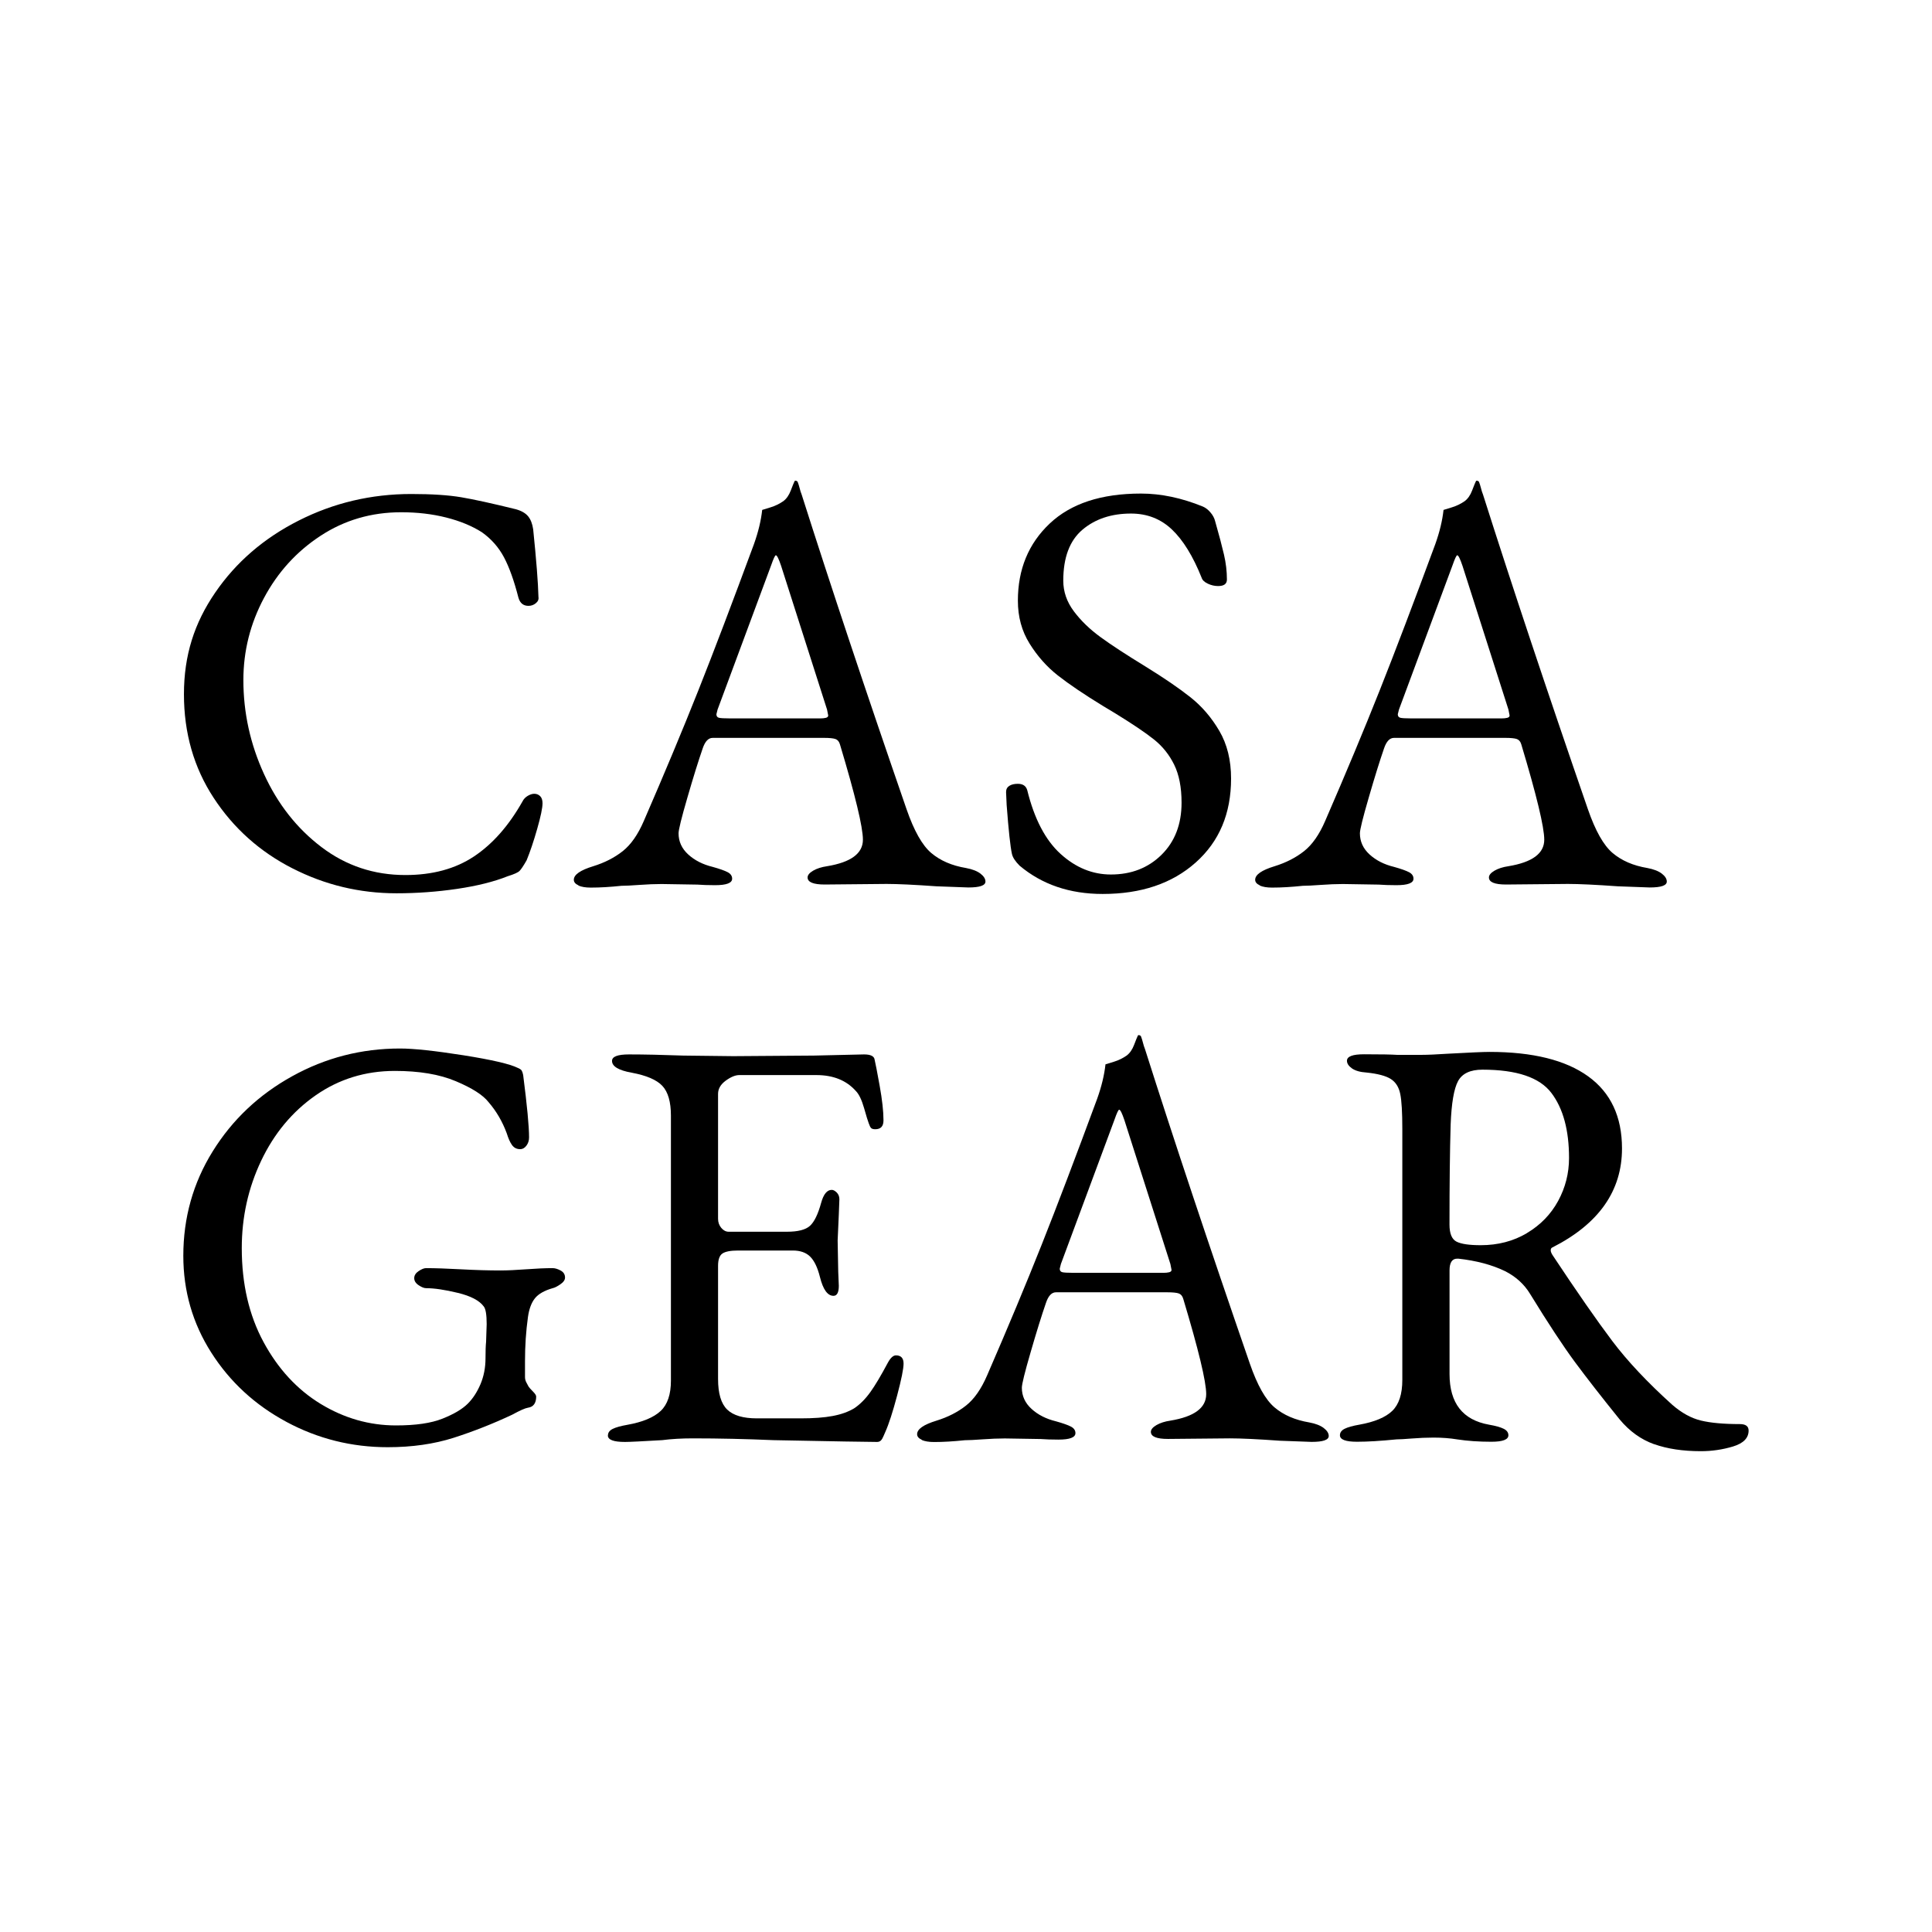 <?xml version="1.0" encoding="UTF-8"?><svg id="a" xmlns="http://www.w3.org/2000/svg" viewBox="0 0 432 432"><path d="M65.36,194.15c-7.29-3.73-13.15-8.97-17.58-15.74-4.43-6.76-6.65-14.48-6.65-23.18s2.32-15.91,6.98-22.71c4.65-6.8,10.88-12.18,18.7-16.13,7.81-3.95,16.2-5.93,25.15-5.93,4.56,0,8.27.24,11.13.72,2.85.48,6.96,1.38,12.31,2.7,1.23.35,2.13.88,2.7,1.58.57.7.94,1.67,1.12,2.9.7,6.85,1.1,11.9,1.18,15.14.09.53-.11.99-.59,1.38-.48.4-1.03.59-1.65.59-1.14,0-1.89-.61-2.24-1.84-.97-3.77-2.04-6.78-3.23-9.02-1.19-2.24-2.83-4.1-4.94-5.6-2.2-1.4-4.85-2.5-7.97-3.29-3.12-.79-6.48-1.18-10.07-1.18-6.67,0-12.69,1.76-18.04,5.27-5.36,3.51-9.57,8.14-12.64,13.89-3.07,5.75-4.61,11.87-4.61,18.37,0,7.29,1.54,14.29,4.61,21,3.07,6.72,7.35,12.16,12.84,16.33,5.49,4.17,11.74,6.26,18.76,6.26,6.06,0,11.17-1.38,15.34-4.15,4.17-2.77,7.79-6.87,10.86-12.31.26-.53.66-.94,1.18-1.25.53-.31,1.01-.46,1.45-.46.53,0,.97.18,1.32.53.35.35.53.88.53,1.58,0,1.05-.4,2.96-1.19,5.73s-1.58,5.12-2.37,7.04c-.7,1.23-1.23,2.02-1.58,2.37s-1.23.75-2.63,1.18c-3.07,1.23-6.85,2.17-11.32,2.83-4.48.66-9,.99-13.56.99-8.25,0-16.02-1.87-23.31-5.6Z"/><path d="M129.36,197.97c-.7-.31-1.05-.72-1.05-1.25,0-1.14,1.45-2.15,4.34-3.03,2.55-.79,4.74-1.91,6.58-3.36,1.84-1.45,3.42-3.71,4.74-6.78,4.65-10.71,8.71-20.43,12.18-29.17,3.47-8.73,7.61-19.64,12.44-32.72.97-2.72,1.58-5.27,1.84-7.64.26-.09.9-.28,1.91-.59,1.01-.31,1.95-.77,2.83-1.38.7-.53,1.25-1.32,1.65-2.37s.68-1.75.86-2.11c.09-.09.2-.11.33-.07.13.05.24.11.33.2.17.44.33.92.46,1.45.13.53.28,1.01.46,1.45,6.5,20.46,14.31,43.89,23.44,70.32,1.67,4.83,3.51,8.1,5.53,9.81,2.02,1.71,4.61,2.83,7.77,3.36,1.4.26,2.48.68,3.23,1.25.74.57,1.12,1.16,1.12,1.78,0,.88-1.27,1.32-3.82,1.32l-7.11-.26c-4.92-.35-8.65-.53-11.19-.53l-13.83.13c-2.55,0-3.82-.53-3.82-1.58,0-.53.42-1.03,1.25-1.52.83-.48,1.86-.81,3.09-.99,5.35-.88,8.03-2.85,8.03-5.93,0-2.81-1.71-9.92-5.14-21.33-.18-.61-.51-1.01-.99-1.18-.48-.17-1.34-.26-2.57-.26h-24.89c-.97,0-1.71.79-2.24,2.37-.97,2.81-2.11,6.47-3.42,11-1.32,4.52-1.97,7.18-1.97,7.97,0,1.84.72,3.42,2.17,4.74s3.27,2.24,5.46,2.77c1.58.44,2.7.84,3.36,1.19.66.35.99.83.99,1.45,0,.97-1.27,1.45-3.82,1.45-1.58,0-2.9-.05-3.95-.13l-8.03-.13c-1.49,0-3.14.07-4.94.2-1.8.13-3.14.2-4.02.2-2.46.26-4.74.4-6.85.4-1.14,0-2.06-.15-2.77-.46ZM183.34,160.64c.53,0,.96-.04,1.32-.13.35-.09.53-.26.53-.53l-.26-1.32-10.27-32.13c-.53-1.58-.92-2.37-1.18-2.37-.18,0-.53.75-1.05,2.24l-11.98,32.26-.26,1.05c0,.44.2.7.59.79.39.09,1.12.13,2.17.13h20.41Z"/><path d="M227.98,193.56c-.97-.97-1.54-1.84-1.71-2.63-.35-1.58-.75-5.22-1.18-10.93l-.13-2.9c0-.61.24-1.07.72-1.38.48-.31,1.12-.46,1.91-.46,1.14,0,1.84.48,2.11,1.45,1.58,6.41,4.06,11.15,7.44,14.22,3.38,3.07,7.13,4.61,11.26,4.61,4.56,0,8.34-1.47,11.32-4.41,2.98-2.94,4.48-6.82,4.48-11.65,0-3.42-.55-6.25-1.65-8.49-1.1-2.24-2.61-4.13-4.54-5.66-1.93-1.54-4.83-3.49-8.69-5.86l-2.63-1.58c-4.3-2.63-7.68-4.92-10.14-6.85-2.46-1.93-4.57-4.3-6.32-7.11-1.76-2.81-2.63-6.01-2.63-9.61,0-7.02,2.37-12.77,7.11-17.25,4.74-4.48,11.54-6.71,20.41-6.71,4.48,0,9.09.97,13.83,2.9.61.26,1.19.7,1.71,1.32.53.61.88,1.27,1.05,1.97.88,3.07,1.53,5.55,1.97,7.44.44,1.89.66,3.75.66,5.6,0,.97-.66,1.45-1.97,1.45-.79,0-1.56-.18-2.3-.53-.75-.35-1.21-.79-1.38-1.32-1.93-4.83-4.15-8.43-6.65-10.8-2.5-2.37-5.55-3.56-9.15-3.56-4.39,0-8.01,1.21-10.86,3.62-2.85,2.42-4.28,6.21-4.28,11.39,0,2.46.79,4.74,2.37,6.85,1.58,2.11,3.58,4.04,5.99,5.79,2.41,1.76,5.77,3.95,10.07,6.58,4.13,2.55,7.46,4.83,10.01,6.85,2.55,2.02,4.7,4.52,6.45,7.51,1.75,2.99,2.63,6.54,2.63,10.67,0,7.81-2.63,14.07-7.9,18.76-5.27,4.7-12.2,7.04-20.81,7.04-7.37,0-13.56-2.11-18.57-6.32Z"/><path d="M281.71,197.97c-.7-.31-1.05-.72-1.05-1.25,0-1.14,1.45-2.15,4.34-3.03,2.55-.79,4.74-1.91,6.58-3.36,1.84-1.45,3.42-3.71,4.74-6.78,4.65-10.71,8.71-20.43,12.18-29.17,3.47-8.73,7.61-19.64,12.44-32.72.97-2.72,1.58-5.27,1.84-7.64.26-.09.9-.28,1.91-.59,1.01-.31,1.95-.77,2.83-1.38.7-.53,1.25-1.32,1.65-2.37s.68-1.75.86-2.11c.09-.09.2-.11.33-.07.13.05.24.11.33.2.17.44.33.92.46,1.45.13.53.28,1.01.46,1.45,6.5,20.46,14.31,43.89,23.44,70.32,1.67,4.83,3.51,8.1,5.53,9.81,2.02,1.71,4.61,2.83,7.77,3.36,1.4.26,2.48.68,3.23,1.25.74.57,1.12,1.16,1.12,1.78,0,.88-1.27,1.32-3.82,1.32l-7.11-.26c-4.92-.35-8.65-.53-11.19-.53l-13.83.13c-2.55,0-3.82-.53-3.82-1.58,0-.53.42-1.03,1.25-1.52.83-.48,1.86-.81,3.09-.99,5.35-.88,8.03-2.85,8.03-5.93,0-2.81-1.71-9.92-5.14-21.33-.18-.61-.51-1.01-.99-1.18-.48-.17-1.34-.26-2.57-.26h-24.89c-.97,0-1.71.79-2.24,2.37-.97,2.81-2.11,6.47-3.42,11-1.32,4.52-1.97,7.18-1.97,7.97,0,1.84.72,3.42,2.17,4.74s3.27,2.24,5.46,2.77c1.58.44,2.7.84,3.36,1.19.66.35.99.83.99,1.45,0,.97-1.27,1.45-3.82,1.45-1.58,0-2.9-.05-3.95-.13l-8.03-.13c-1.49,0-3.14.07-4.94.2-1.8.13-3.14.2-4.02.2-2.46.26-4.74.4-6.85.4-1.14,0-2.06-.15-2.77-.46ZM335.7,160.64c.53,0,.96-.04,1.32-.13.35-.09.53-.26.53-.53l-.26-1.32-10.27-32.13c-.53-1.58-.92-2.37-1.18-2.37-.18,0-.53.75-1.05,2.24l-11.98,32.26-.26,1.05c0,.44.2.7.59.79.39.09,1.12.13,2.17.13h20.41Z"/><path d="M64.04,317.93c-7.02-3.77-12.62-8.93-16.79-15.47-4.17-6.54-6.26-13.76-6.26-21.66,0-8.51,2.19-16.31,6.58-23.37,4.39-7.07,10.31-12.66,17.78-16.79,7.46-4.13,15.49-6.19,24.1-6.19,3.07,0,7.79.51,14.16,1.51,6.36,1.01,10.42,1.95,12.18,2.83.44.18.72.37.86.59.13.22.24.55.33.99.88,6.85,1.32,11.5,1.32,13.96,0,.7-.2,1.32-.59,1.84-.4.53-.86.79-1.38.79-.79,0-1.4-.31-1.84-.92-.44-.61-.83-1.49-1.18-2.63-.97-2.63-2.33-4.96-4.08-6.98-1.23-1.58-3.67-3.14-7.31-4.67-3.64-1.54-8.19-2.3-13.63-2.3-6.58,0-12.49,1.82-17.71,5.46-5.22,3.64-9.28,8.52-12.18,14.62-2.9,6.1-4.34,12.62-4.34,19.55,0,7.99,1.62,14.99,4.87,21,3.25,6.01,7.51,10.62,12.77,13.83,5.27,3.2,10.88,4.81,16.85,4.81,4.39,0,7.86-.5,10.4-1.52,2.54-1.01,4.43-2.13,5.66-3.36,1.14-1.14,2.08-2.59,2.83-4.35.74-1.76,1.12-3.69,1.12-5.79,0-1.58.04-2.81.13-3.69l.13-3.95c0-2.11-.22-3.42-.66-3.95-.97-1.32-2.9-2.33-5.79-3.03-2.9-.7-5.27-1.05-7.11-1.05-.44,0-.99-.22-1.65-.66-.66-.44-.99-.97-.99-1.58s.33-1.14.99-1.58c.66-.44,1.21-.66,1.65-.66,2.02,0,4.61.09,7.77.26,3.34.18,6.28.26,8.82.26,1.58,0,3.51-.09,5.79-.26,2.28-.17,4.26-.26,5.93-.26.53,0,1.12.18,1.78.53.66.35.99.88.99,1.58,0,.53-.35,1.03-1.05,1.51-.7.48-1.27.77-1.71.86-1.84.53-3.16,1.27-3.95,2.24-.79.97-1.32,2.37-1.58,4.21-.44,3.16-.66,6.45-.66,9.88v3.55c0,.44.11.86.33,1.25.22.4.37.68.46.86.17.26.5.64.99,1.12.48.48.72.86.72,1.12,0,1.49-.62,2.33-1.84,2.5-.61.09-1.8.62-3.56,1.58-4.3,2.02-8.65,3.73-13.04,5.14-4.39,1.4-9.31,2.11-14.75,2.11-8.08,0-15.63-1.89-22.65-5.66Z"/><path d="M135.94,320.96c0-.61.35-1.1,1.05-1.45.7-.35,1.8-.66,3.29-.92,3.42-.61,5.9-1.65,7.44-3.09,1.54-1.45,2.3-3.71,2.3-6.78v-59.26c0-3.07-.64-5.29-1.91-6.65-1.27-1.36-3.58-2.35-6.91-2.96-2.9-.53-4.35-1.4-4.35-2.63,0-.97,1.27-1.45,3.82-1.45,3.34,0,7.37.09,12.11.26l11.19.13,18.04-.13,11.19-.26c1.49,0,2.28.4,2.37,1.19.17.7.55,2.63,1.12,5.79.57,3.16.86,5.75.86,7.77,0,1.32-.61,1.98-1.84,1.98-.44,0-.75-.09-.92-.26-.18-.17-.35-.53-.53-1.05-.18-.44-.53-1.58-1.05-3.42-.53-1.84-1.14-3.11-1.84-3.82-2.11-2.37-5.05-3.56-8.82-3.56h-17.25c-.88,0-1.89.42-3.03,1.25-1.14.84-1.71,1.82-1.71,2.96v27.92c0,.79.24,1.47.72,2.04.48.57,1.03.86,1.65.86h13.04c2.46,0,4.17-.44,5.14-1.32.97-.88,1.8-2.59,2.5-5.14.53-1.93,1.32-2.9,2.37-2.9.35,0,.72.2,1.12.59.39.4.59.9.59,1.51l-.13,3.42-.26,5.79.13,6.98.13,3.16c0,1.49-.4,2.24-1.19,2.24-1.32,0-2.33-1.4-3.03-4.21-.53-2.11-1.25-3.62-2.17-4.54-.92-.92-2.22-1.38-3.88-1.38h-12.25c-1.67,0-2.83.22-3.49.66-.66.44-.99,1.36-.99,2.77v25.28c0,3.25.68,5.53,2.04,6.85,1.36,1.32,3.58,1.97,6.65,1.97h9.74c2.9,0,5.29-.17,7.18-.53,1.89-.35,3.49-.92,4.81-1.71,1.32-.88,2.52-2.09,3.62-3.62,1.1-1.53,2.39-3.71,3.89-6.52.61-1.14,1.23-1.71,1.84-1.71,1.14,0,1.71.62,1.71,1.84,0,1.14-.48,3.53-1.45,7.18-.97,3.64-1.84,6.34-2.63,8.1-.09.18-.22.48-.4.92-.18.44-.37.77-.59.99-.22.22-.51.33-.86.33-1.76,0-9.48-.13-23.18-.4-6.06-.26-12.07-.4-18.04-.4-2.46,0-4.74.13-6.85.4-4.48.26-7.24.4-8.3.4-2.55,0-3.82-.48-3.82-1.45Z"/><path d="M206.12,321.94c-.7-.31-1.05-.72-1.05-1.25,0-1.14,1.45-2.15,4.34-3.03,2.55-.79,4.74-1.91,6.58-3.36,1.84-1.45,3.42-3.71,4.74-6.78,4.65-10.71,8.71-20.43,12.18-29.17,3.47-8.73,7.61-19.64,12.44-32.72.97-2.72,1.58-5.27,1.84-7.64.26-.09.9-.28,1.91-.59,1.01-.31,1.95-.77,2.83-1.38.7-.53,1.25-1.32,1.65-2.37s.68-1.75.86-2.11c.09-.09.2-.11.33-.07.13.05.24.11.33.2.17.44.33.92.46,1.45.13.53.28,1.01.46,1.45,6.5,20.46,14.31,43.89,23.44,70.32,1.67,4.83,3.51,8.1,5.53,9.81,2.02,1.71,4.61,2.83,7.77,3.36,1.4.26,2.48.68,3.23,1.25.74.57,1.12,1.16,1.12,1.78,0,.88-1.27,1.32-3.82,1.32l-7.11-.26c-4.92-.35-8.65-.53-11.19-.53l-13.83.13c-2.55,0-3.82-.53-3.82-1.58,0-.53.42-1.03,1.25-1.52.83-.48,1.86-.81,3.09-.99,5.35-.88,8.03-2.85,8.03-5.93,0-2.81-1.71-9.92-5.14-21.33-.18-.61-.51-1.01-.99-1.18-.48-.17-1.34-.26-2.57-.26h-24.89c-.97,0-1.71.79-2.24,2.37-.97,2.81-2.11,6.47-3.42,11-1.32,4.52-1.97,7.18-1.97,7.97,0,1.84.72,3.42,2.17,4.74s3.27,2.24,5.46,2.77c1.58.44,2.7.84,3.36,1.19.66.35.99.83.99,1.45,0,.97-1.27,1.45-3.82,1.45-1.58,0-2.9-.05-3.95-.13l-8.03-.13c-1.49,0-3.14.07-4.94.2-1.8.13-3.14.2-4.02.2-2.46.26-4.74.4-6.85.4-1.14,0-2.06-.15-2.77-.46ZM260.11,284.61c.53,0,.96-.04,1.32-.13.35-.09.53-.26.53-.53l-.26-1.32-10.27-32.13c-.53-1.58-.92-2.37-1.18-2.37-.18,0-.53.75-1.05,2.24l-11.98,32.26-.26,1.05c0,.44.2.7.59.79.39.09,1.12.13,2.17.13h20.41Z"/><path d="M369.87,322.93c-2.94-1.05-5.51-2.9-7.7-5.53-4.04-5-7.37-9.28-10.01-12.84-2.63-3.56-5.97-8.63-10.01-15.21-1.32-2.19-3.21-3.91-5.66-5.14-2.9-1.4-6.37-2.32-10.4-2.77h-.26c-1.14,0-1.71.88-1.71,2.63v23.17c0,6.5,2.94,10.27,8.82,11.32,1.49.26,2.59.57,3.29.92.7.35,1.05.84,1.05,1.45,0,.97-1.27,1.45-3.82,1.45-2.81,0-5.36-.18-7.64-.53-1.58-.26-3.34-.4-5.27-.4-1.58,0-3.18.07-4.81.2-1.63.13-2.79.2-3.49.2-3.51.35-6.45.53-8.82.53-2.55,0-3.82-.48-3.82-1.45,0-.61.35-1.1,1.05-1.45.7-.35,1.8-.66,3.29-.92,3.42-.61,5.88-1.65,7.37-3.09,1.49-1.45,2.24-3.75,2.24-6.91v-56.1c0-3.69-.15-6.3-.46-7.83-.31-1.54-1.01-2.65-2.11-3.36-1.1-.7-2.92-1.19-5.46-1.45-1.4-.09-2.48-.4-3.23-.92-.75-.53-1.12-1.1-1.12-1.71,0-.97,1.27-1.45,3.82-1.45,3.77,0,6.23.05,7.37.13h5.53c1.32,0,3.29-.09,5.93-.26,4.74-.26,7.81-.4,9.22-.4,9.66,0,17.01,1.82,22.06,5.46,5.05,3.64,7.57,9.02,7.57,16.13,0,9.48-5.18,16.86-15.54,22.12-.26.09-.4.31-.4.66,0,.26.13.62.4,1.05,5.53,8.34,9.99,14.75,13.37,19.23,3.38,4.48,7.83,9.22,13.37,14.22,2.11,1.84,4.26,3.03,6.45,3.56,2.19.53,5.09.79,8.69.79,1.32,0,1.97.48,1.97,1.45,0,1.67-1.16,2.85-3.49,3.56-2.33.7-4.72,1.05-7.18,1.05-4.04,0-7.53-.53-10.47-1.58ZM341.42,275.72c3.03-1.8,5.35-4.19,6.98-7.18,1.62-2.98,2.44-6.19,2.44-9.61,0-6.23-1.32-11.08-3.95-14.55-2.63-3.47-7.77-5.2-15.41-5.2-2.72,0-4.54.86-5.46,2.57s-1.47,4.94-1.65,9.68c-.18,5.97-.26,13.43-.26,22.39,0,2.02.53,3.29,1.58,3.82,1.05.53,2.85.79,5.4.79,3.86,0,7.31-.9,10.34-2.7Z"/></svg>